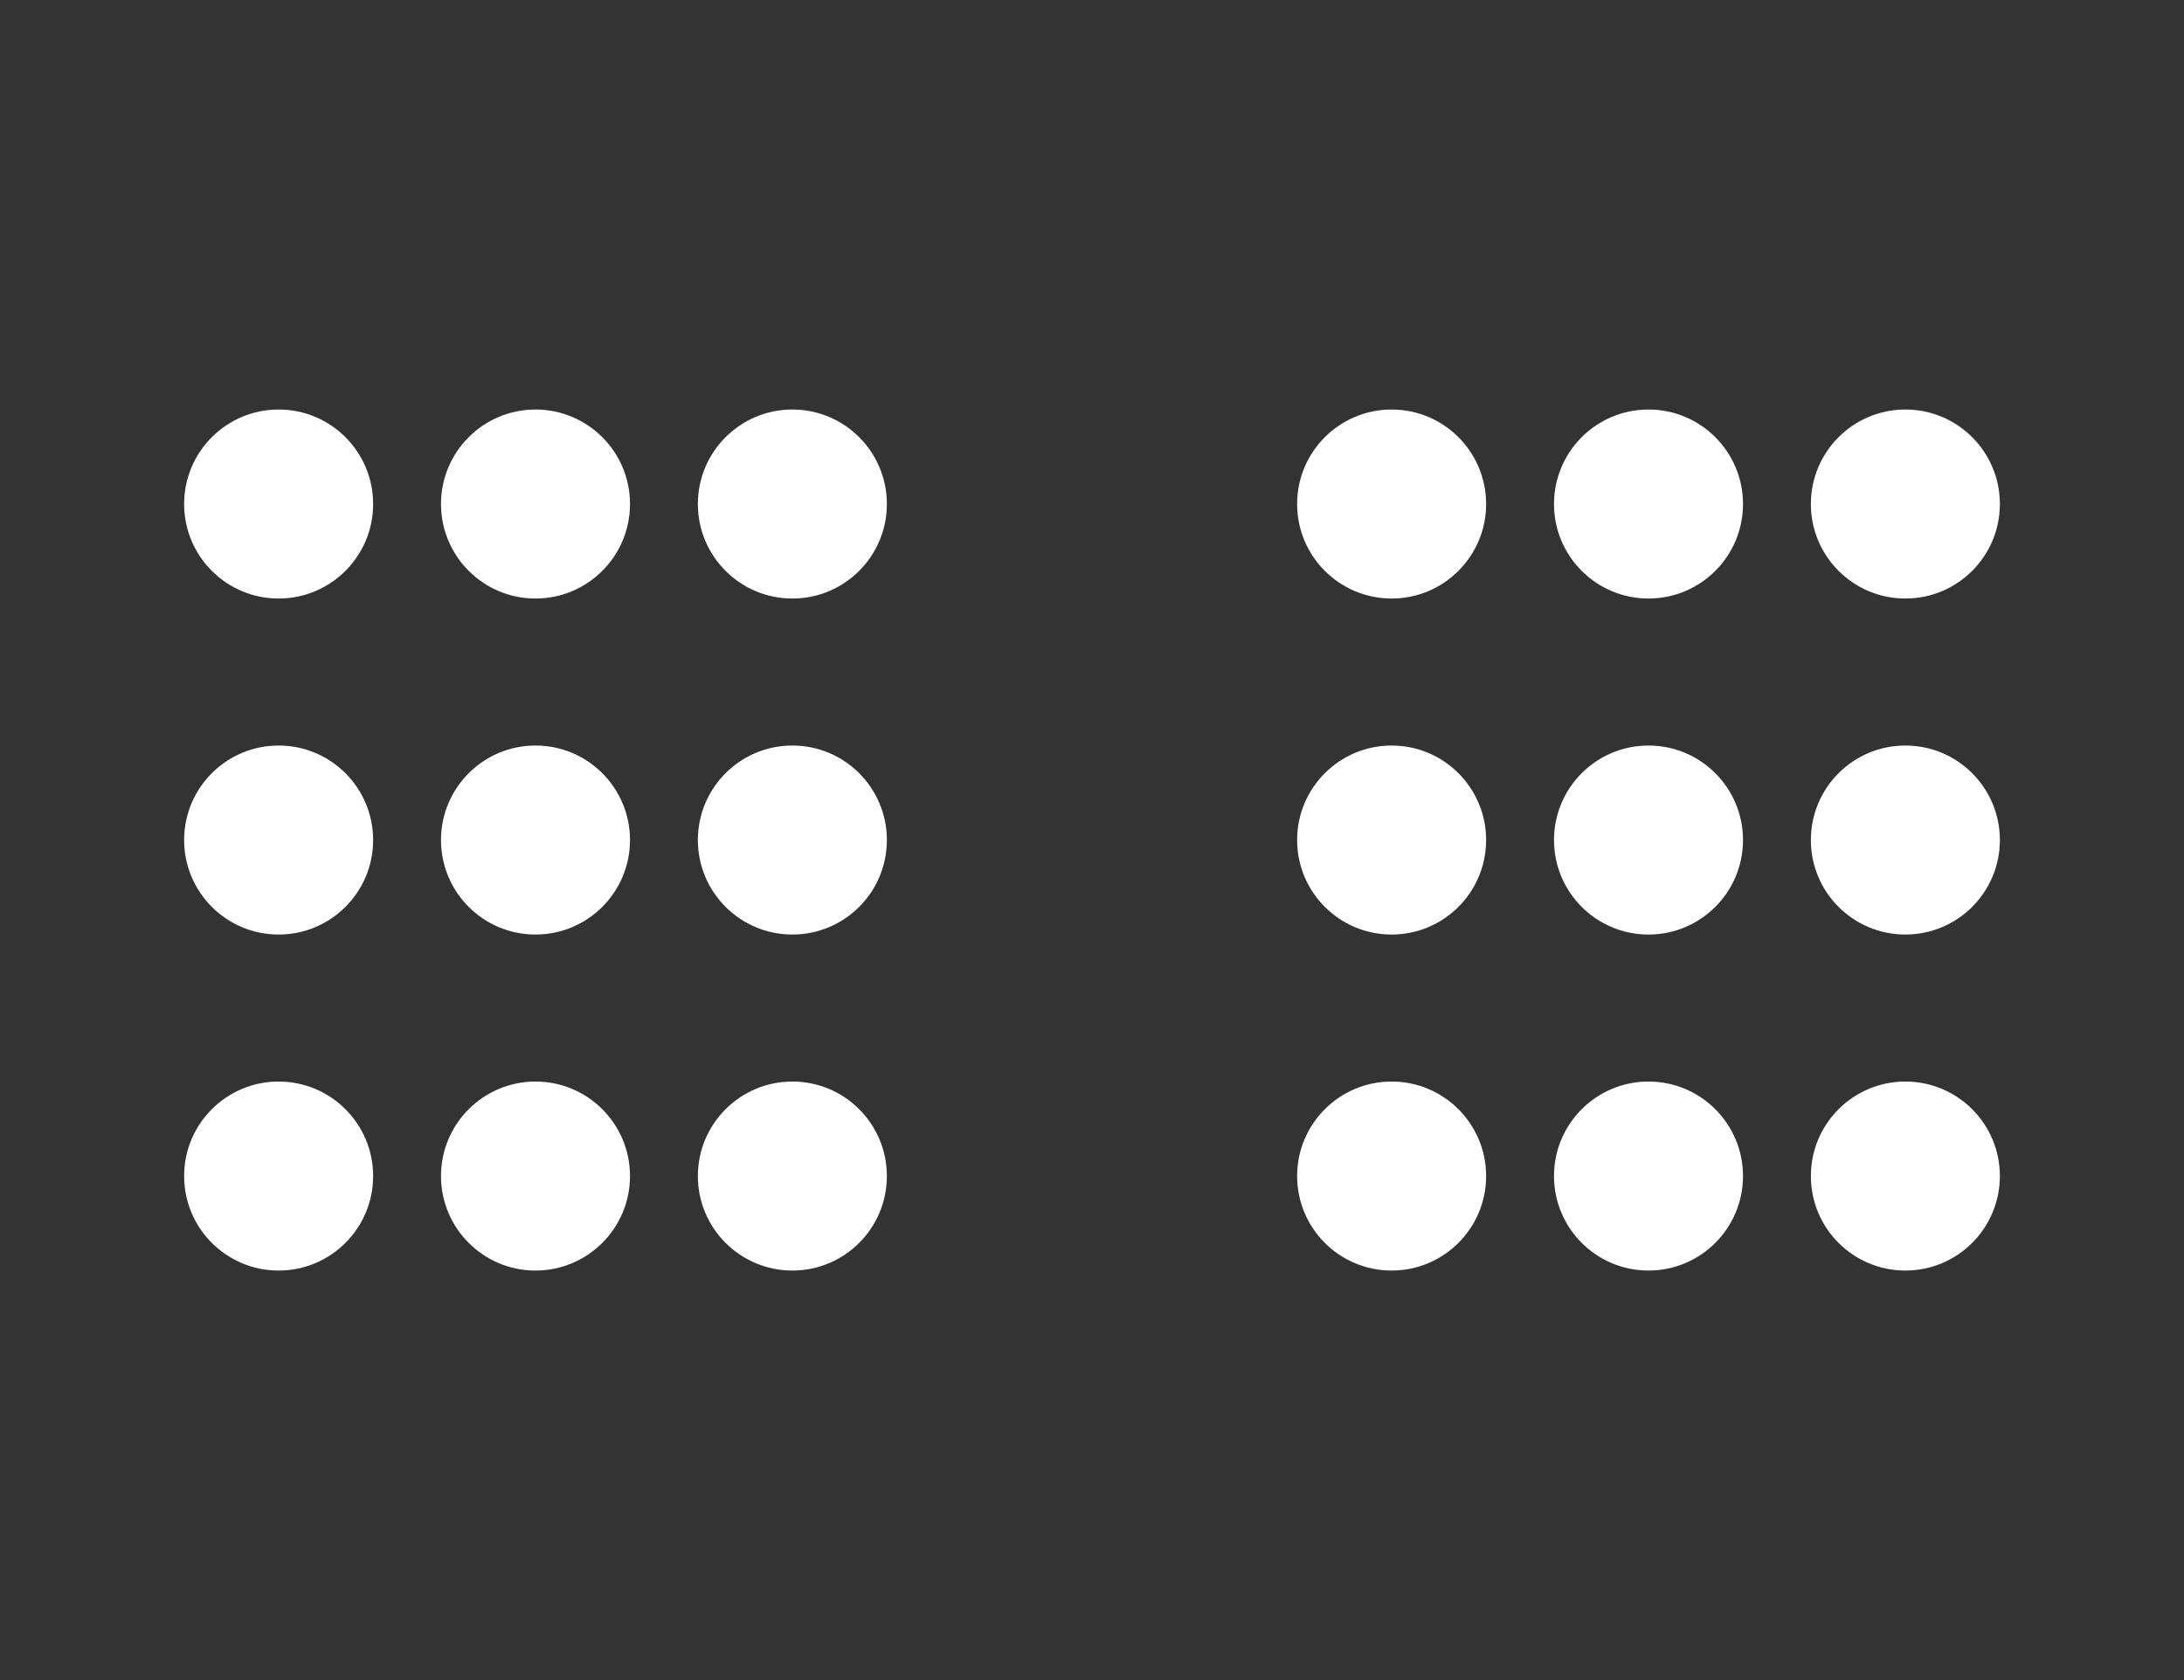 <?xml version="1.0" encoding="utf-8"?>
<!-- Generator: Adobe Illustrator 25.2.0, SVG Export Plug-In . SVG Version: 6.00 Build 0)  -->
<svg version="1.1" xmlns="http://www.w3.org/2000/svg" xmlns:xlink="http://www.w3.org/1999/xlink" x="0px" y="0px" width="26px"
	 height="20px" viewBox="0 0 26 20" enable-background="new 0 0 26 20" xml:space="preserve">
<rect x="0" y="0" width="26" height="20" fill="#333333" stroke="none"/>
<g id="レイヤー_1" display="none">
	<circle display="inline" fill="#FFFFFF" cx="13" cy="10" r="3.75"/>
</g>
<g id="レイヤー_2" display="none">
	<circle display="inline" fill="#FFFFFF" cx="13" cy="10" r="3.75"/>
	<circle display="inline" fill="#FFFFFF" cx="13" cy="2.75" r="1.575"/>
	<circle display="inline" fill="#FFFFFF" cx="13" cy="17.25" r="1.575"/>
	<circle display="inline" fill="#FFFFFF" cx="20.25" cy="10" r="1.575"/>
	<circle display="inline" fill="#FFFFFF" cx="5.75" cy="10" r="1.575"/>
</g>
<g id="レイヤー_3" display="none">
	<g display="inline">
		<circle fill="#FFFFFF" cx="3.317" cy="7.525" r="1.125"/>
		<circle fill="#FFFFFF" cx="6.375" cy="7.525" r="1.125"/>
		<circle fill="#FFFFFF" cx="9.433" cy="7.525" r="1.125"/>
	</g>
	<g display="inline">
		<circle fill="#FFFFFF" cx="16.567" cy="7.525" r="1.125"/>
		<circle fill="#FFFFFF" cx="19.625" cy="7.525" r="1.125"/>
		<circle fill="#FFFFFF" cx="22.683" cy="7.525" r="1.125"/>
	</g>
	<rect x="1.425" y="3.475" display="inline" fill="#FFFFFF" width="9.9" height="1.35"/>
	<rect x="14.675" y="3.475" display="inline" fill="#FFFFFF" width="9.9" height="1.35"/>
	<g display="inline">
		<circle fill="#FFFFFF" cx="3.317" cy="15.4" r="1.125"/>
		<circle fill="#FFFFFF" cx="6.375" cy="15.4" r="1.125"/>
		<circle fill="#FFFFFF" cx="9.433" cy="15.4" r="1.125"/>
	</g>
	<g display="inline">
		<circle fill="#FFFFFF" cx="16.567" cy="15.4" r="1.125"/>
		<circle fill="#FFFFFF" cx="19.625" cy="15.4" r="1.125"/>
		<circle fill="#FFFFFF" cx="22.683" cy="15.4" r="1.125"/>
	</g>
	<rect x="1.425" y="11.35" display="inline" fill="#FFFFFF" width="9.9" height="1.35"/>
	<rect x="14.675" y="11.35" display="inline" fill="#FFFFFF" width="9.9" height="1.35"/>
</g>
<g id="レイヤー_4">
	<g>
		<circle fill="#FFFFFF" cx="3.317" cy="6" r="1.125"/>
		<circle fill="#FFFFFF" cx="6.375" cy="6" r="1.125"/>
		<circle fill="#FFFFFF" cx="9.433" cy="6" r="1.125"/>
	</g>
	<g>
		<circle fill="#FFFFFF" cx="16.567" cy="6" r="1.125"/>
		<circle fill="#FFFFFF" cx="19.625" cy="6" r="1.125"/>
		<circle fill="#FFFFFF" cx="22.683" cy="6" r="1.125"/>
	</g>
	<g>
		<circle fill="#FFFFFF" cx="3.317" cy="10" r="1.125"/>
		<circle fill="#FFFFFF" cx="6.375" cy="10" r="1.125"/>
		<circle fill="#FFFFFF" cx="9.433" cy="10" r="1.125"/>
	</g>
	<g>
		<circle fill="#FFFFFF" cx="16.567" cy="10" r="1.125"/>
		<circle fill="#FFFFFF" cx="19.625" cy="10" r="1.125"/>
		<circle fill="#FFFFFF" cx="22.683" cy="10" r="1.125"/>
	</g>
	<g>
		<circle fill="#FFFFFF" cx="3.317" cy="14" r="1.125"/>
		<circle fill="#FFFFFF" cx="6.375" cy="14" r="1.125"/>
		<circle fill="#FFFFFF" cx="9.433" cy="14" r="1.125"/>
	</g>
	<g>
		<circle fill="#FFFFFF" cx="16.567" cy="14" r="1.125"/>
		<circle fill="#FFFFFF" cx="19.625" cy="14" r="1.125"/>
		<circle fill="#FFFFFF" cx="22.683" cy="14" r="1.125"/>
	</g>
</g>
<g id="レイヤー_5" display="none">
	<g display="inline">
		<circle fill="#FFFFFF" cx="9.942" cy="2.625" r="1.125"/>
		<circle fill="#FFFFFF" cx="13" cy="2.625" r="1.125"/>
		<circle fill="#FFFFFF" cx="16.058" cy="2.625" r="1.125"/>
	</g>
	<g display="inline">
		<circle fill="#FFFFFF" cx="9.942" cy="17.375" r="1.125"/>
		<circle fill="#FFFFFF" cx="13" cy="17.375" r="1.125"/>
		<circle fill="#FFFFFF" cx="16.058" cy="17.375" r="1.125"/>
	</g>
	<g display="inline">
		<circle fill="#FFFFFF" cx="20.375" cy="6.942" r="1.125"/>
		<circle fill="#FFFFFF" cx="20.375" cy="10" r="1.125"/>
		<circle fill="#FFFFFF" cx="20.375" cy="13.058" r="1.125"/>
	</g>
	<g display="inline">
		<circle fill="#FFFFFF" cx="5.625" cy="6.942" r="1.125"/>
		<circle fill="#FFFFFF" cx="5.625" cy="10" r="1.125"/>
		<circle fill="#FFFFFF" cx="5.625" cy="13.058" r="1.125"/>
	</g>
	<rect x="8.5" y="5.375" display="inline" fill="#FFFFFF" width="9" height="9"/>
</g>
</svg>
